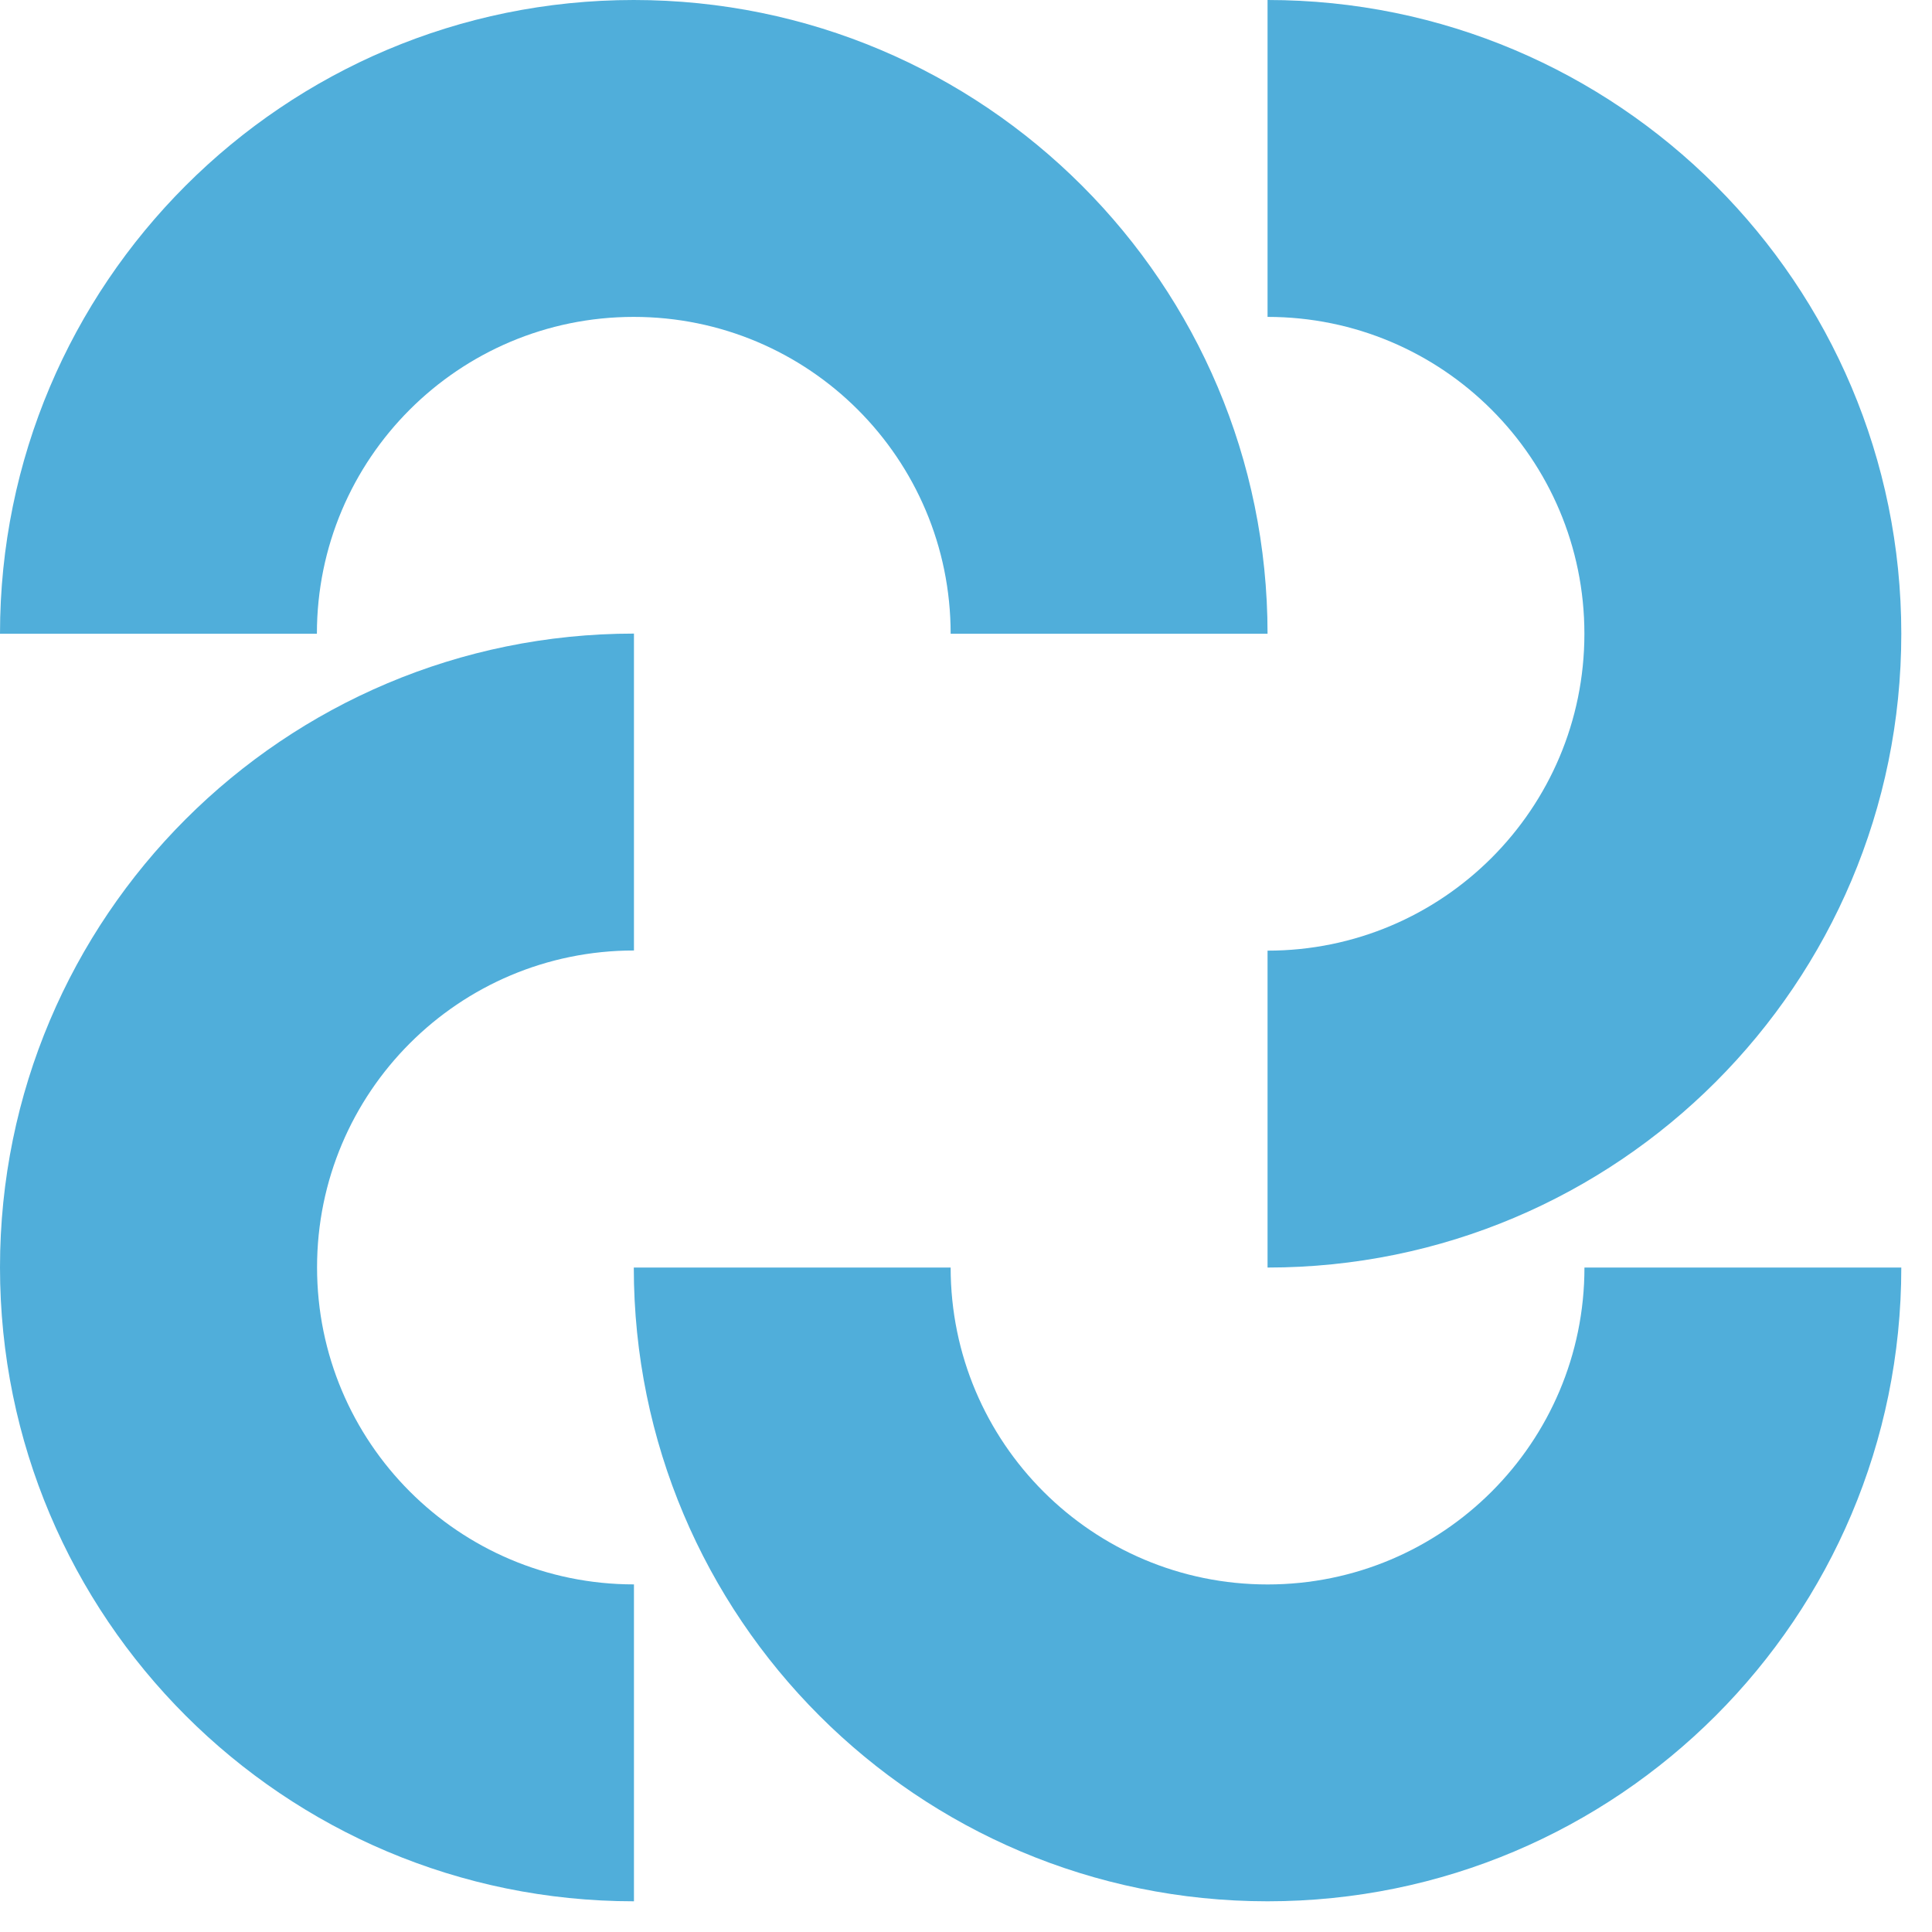 <svg width="37" height="37" viewBox="0 0 37 37" fill="none" xmlns="http://www.w3.org/2000/svg">
<g clip-path="url(#clip0_1319_1759)">
<path d="M24.275 30.344C20.925 30.344 18.206 27.629 18.206 24.275H12.138C12.138 30.979 17.571 36.412 24.275 36.412C30.979 36.412 36.412 30.979 36.412 24.275H30.344C30.344 27.629 27.625 30.344 24.275 30.344Z" fill="#50AEDA"/>
<path d="M6.072 24.271C6.072 27.625 8.787 30.343 12.141 30.343V36.412C5.437 36.412 0 30.979 0 24.271C0 17.564 5.437 12.134 12.141 12.134V18.203C8.787 18.203 6.072 20.921 6.072 24.271Z" fill="#50AEDA"/>
<path d="M12.137 6.069C15.488 6.069 18.206 8.784 18.206 12.137H24.275C24.275 5.433 18.841 0 12.137 0C5.437 0 0 5.433 0 12.137H6.069C6.069 8.784 8.787 6.069 12.137 6.069Z" fill="#50AEDA"/>
<path d="M30.343 12.137C30.343 15.488 27.628 18.206 24.275 18.206V24.275C30.979 24.275 36.412 18.841 36.412 12.137C36.412 5.433 30.979 0 24.275 0V6.069C27.628 6.069 30.343 8.787 30.343 12.137Z" fill="#50AEDA"/>
</g>
<defs>
<clipPath id="clip0_1319_1759">
<rect width="36.412" height="36.412" fill="white"/>
</clipPath>
</defs>
</svg>
